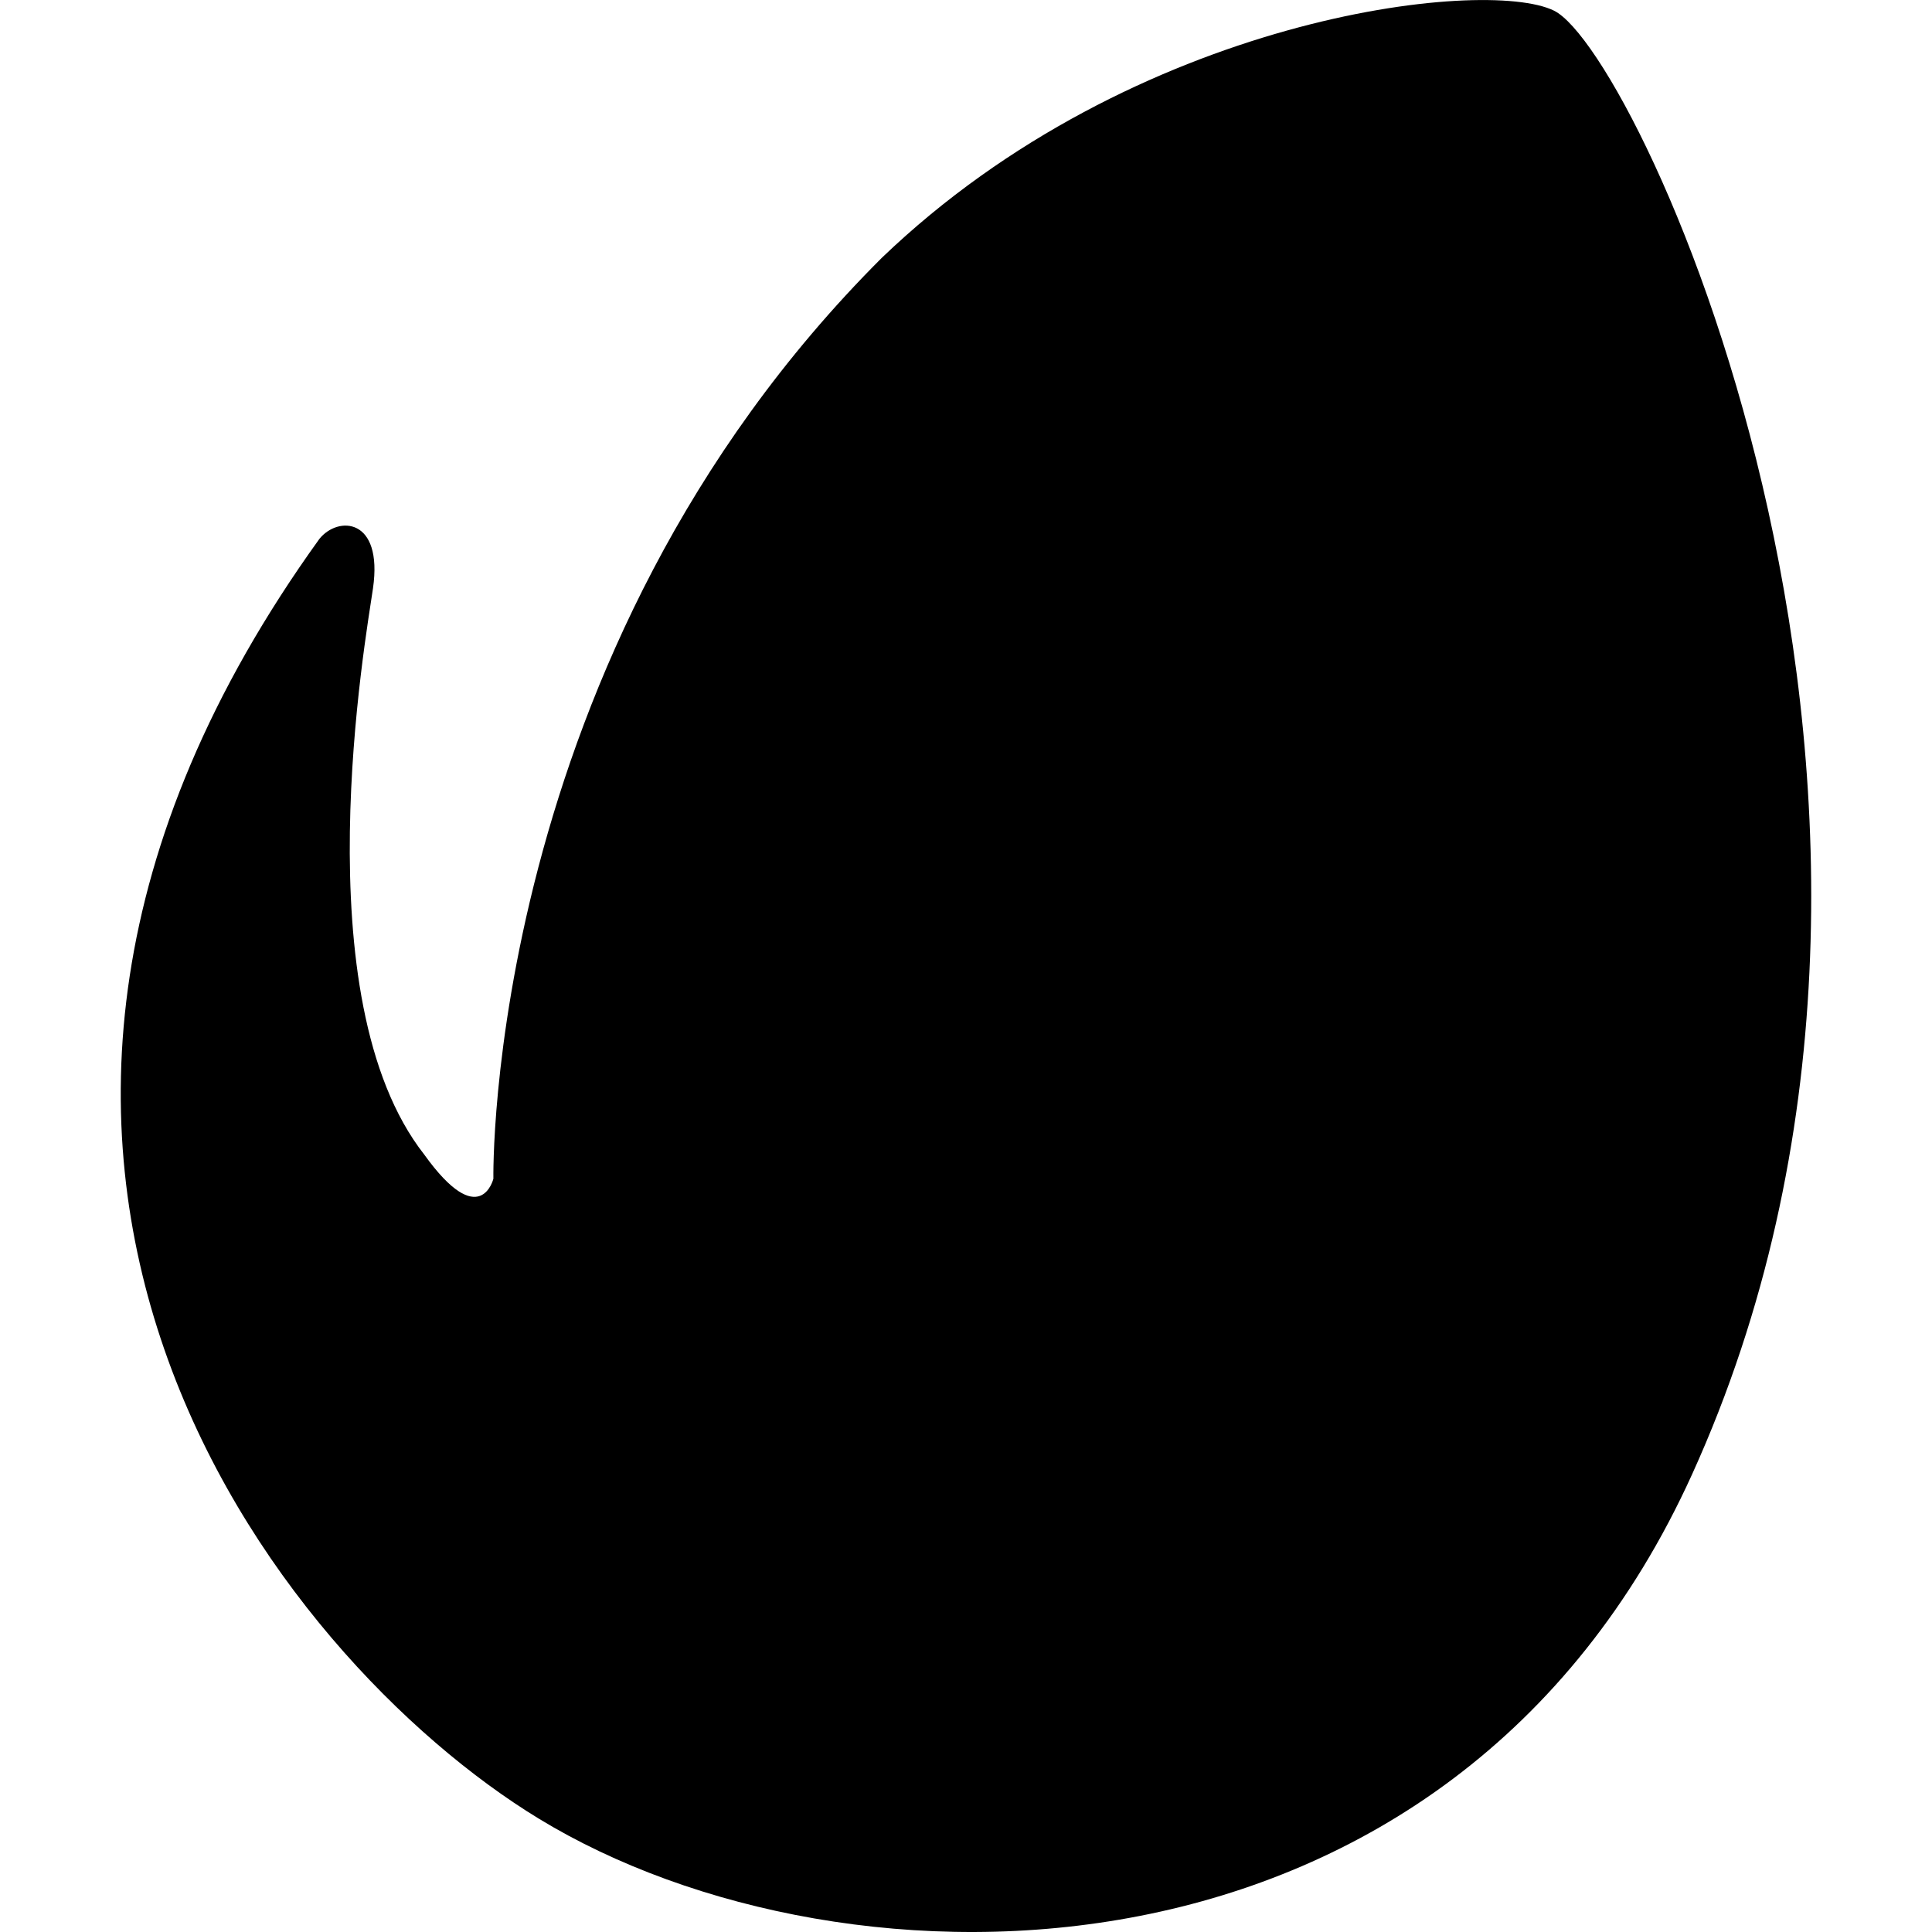 <?xml version="1.0" encoding="UTF-8"?><svg xmlns="http://www.w3.org/2000/svg" xmlns:xlink="http://www.w3.org/1999/xlink" version="1.1" id="Layer_1" x="0px" y="0px" viewBox="0 0 16 16" xml:space="preserve"><path d="M12.869.088c-.572-.281-3.474.04-5.566 2.047-3.296 3.291-3.217 7.627-3.217 7.627s-.109.446-.573-.201c-1.016-1.295-.484-4.274-.424-4.689.084-.585-.289-.602-.444-.409-3.672 5.098-.356 9.272 1.815 10.597 2.542 1.551 7.556 1.55 9.553-2.85C16.501 6.731 13.586.439 12.869.088z"/></svg>